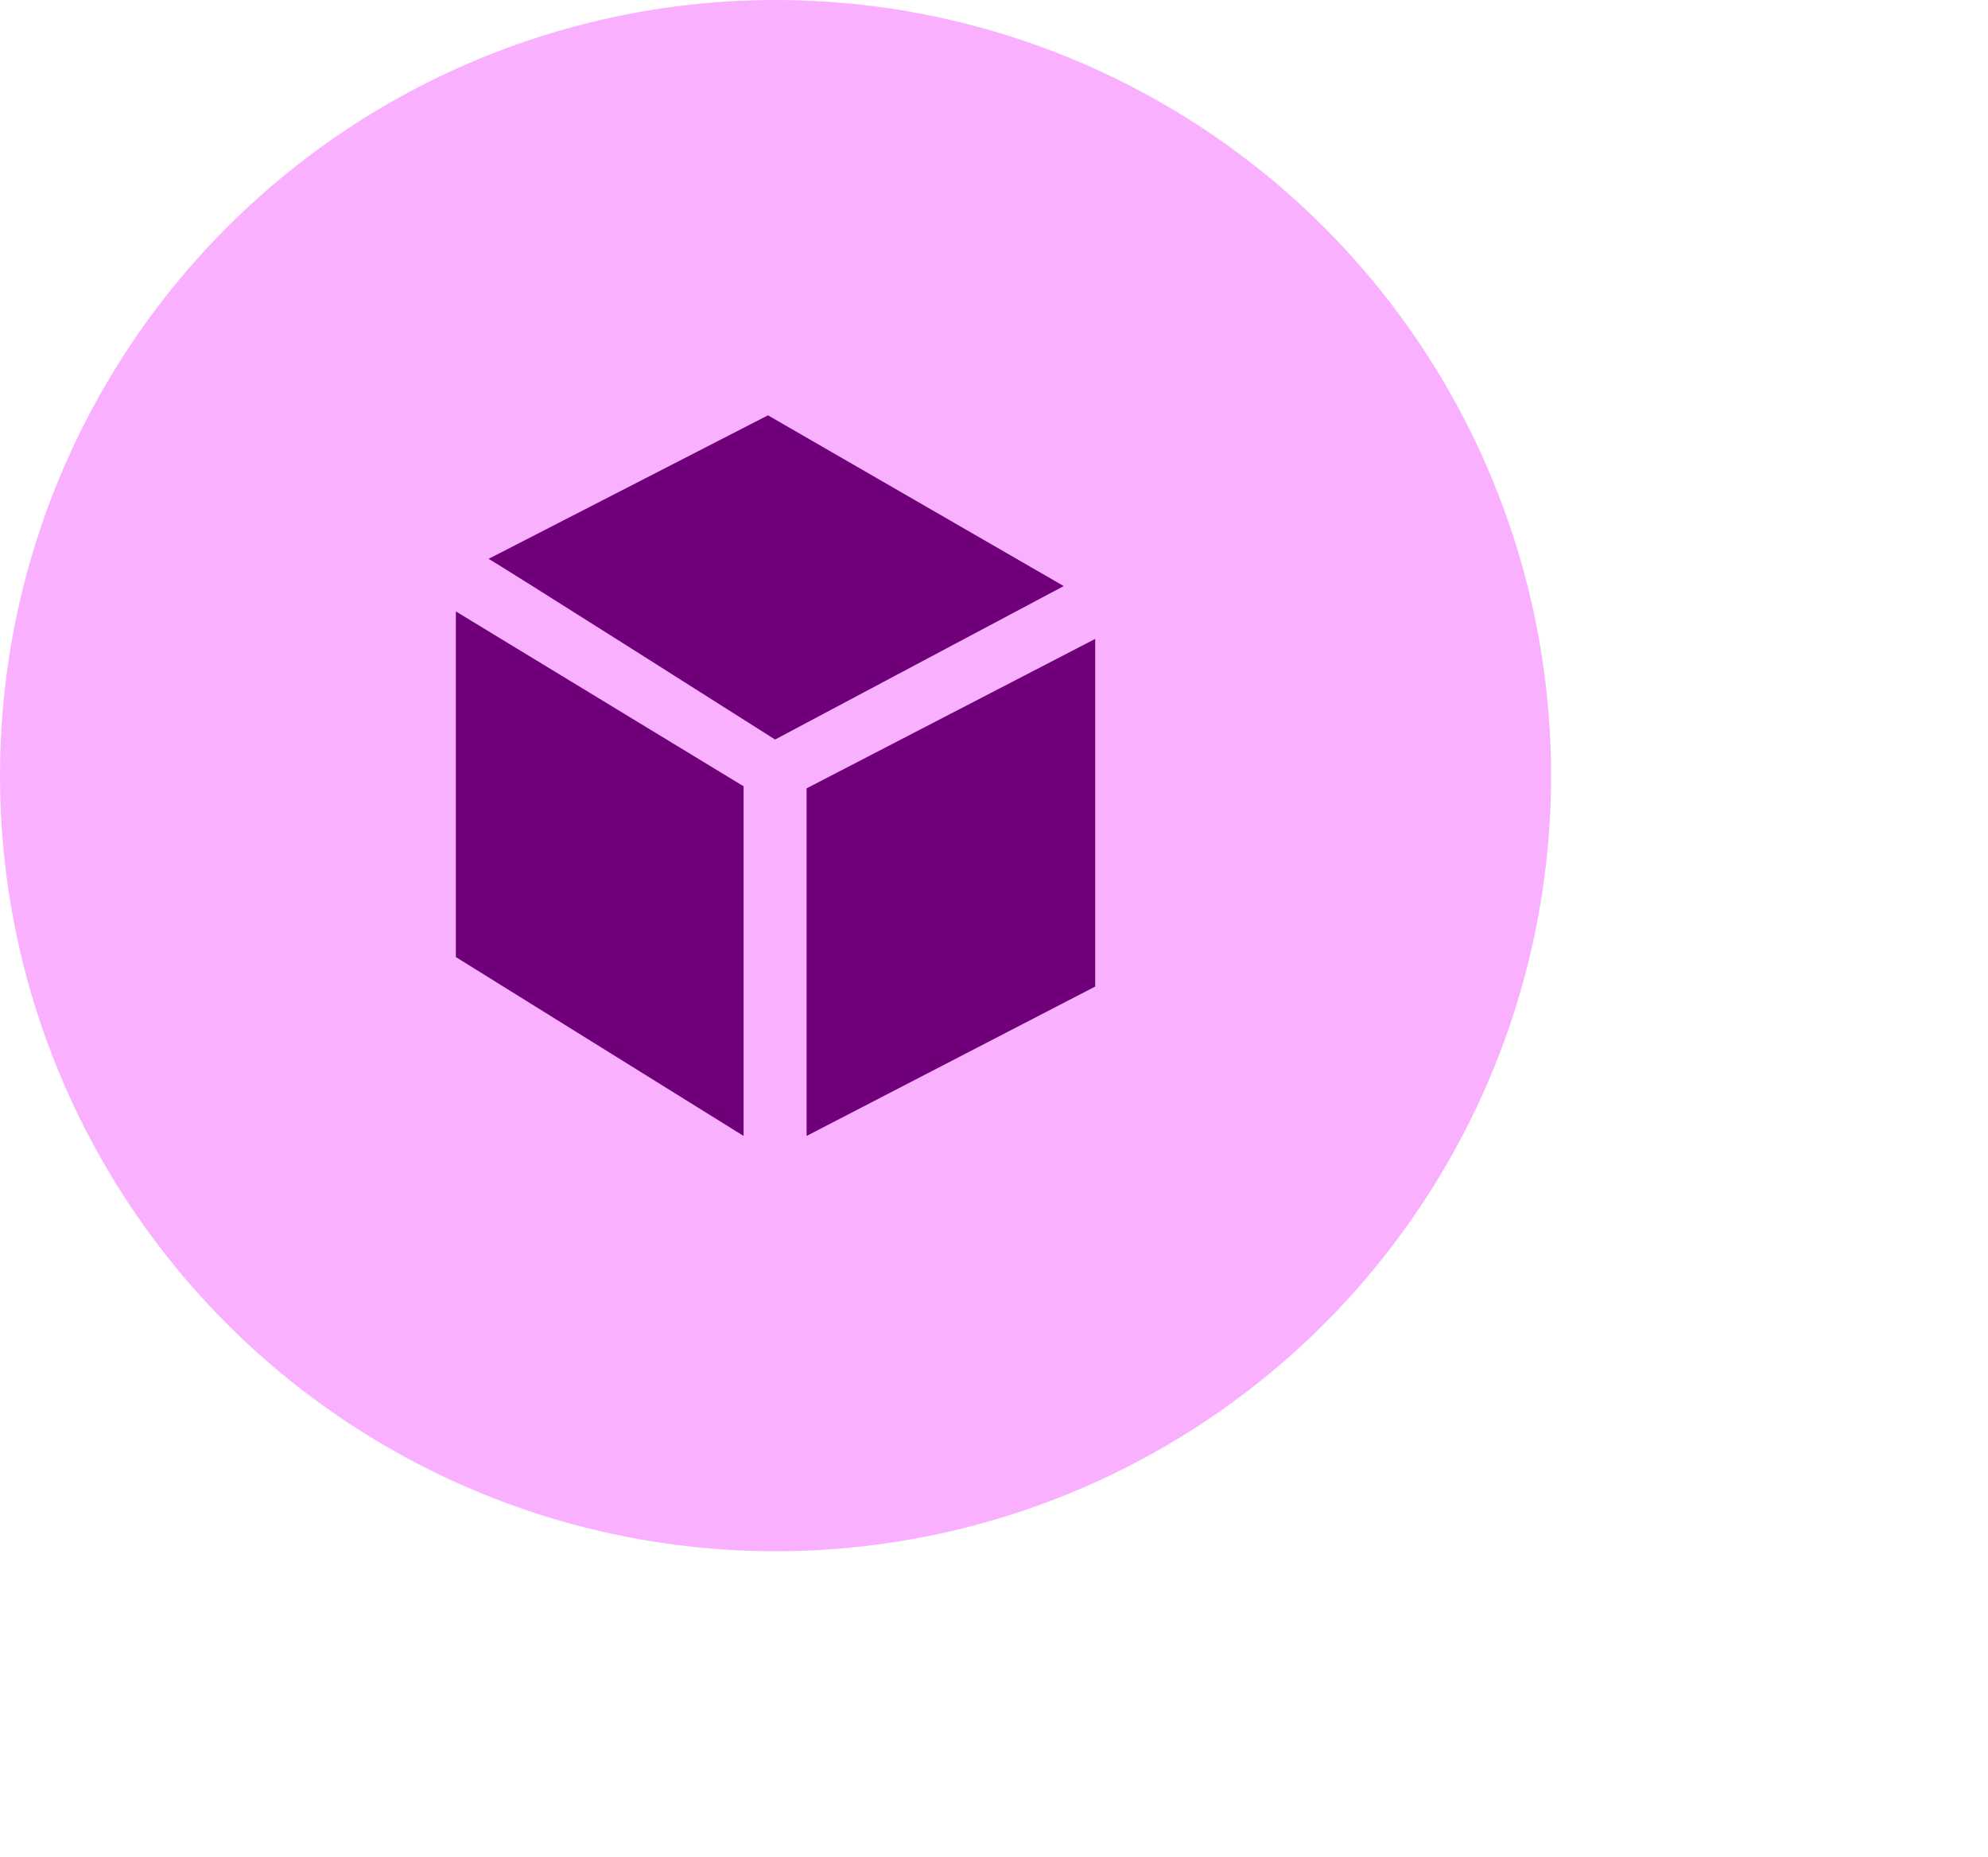 <svg width="91" height="85" viewBox="0 0 91 85" fill="none" xmlns="http://www.w3.org/2000/svg">
<circle cx="35.5" cy="35.5" r="35.5" fill="#F9B0FF"/>
<path d="M36.922 36.082V51.991L50.133 45.153V29.242L36.922 36.082Z" fill="#70007A"/>
<path d="M20.867 43.804L34.037 51.991V35.988L20.867 27.985V43.804Z" fill="#70007A"/>
<path d="M35.154 19.009L22.362 25.58C22.389 25.543 35.479 33.848 35.479 33.848L48.692 26.824L35.154 19.009Z" fill="#70007A"/>
</svg>
